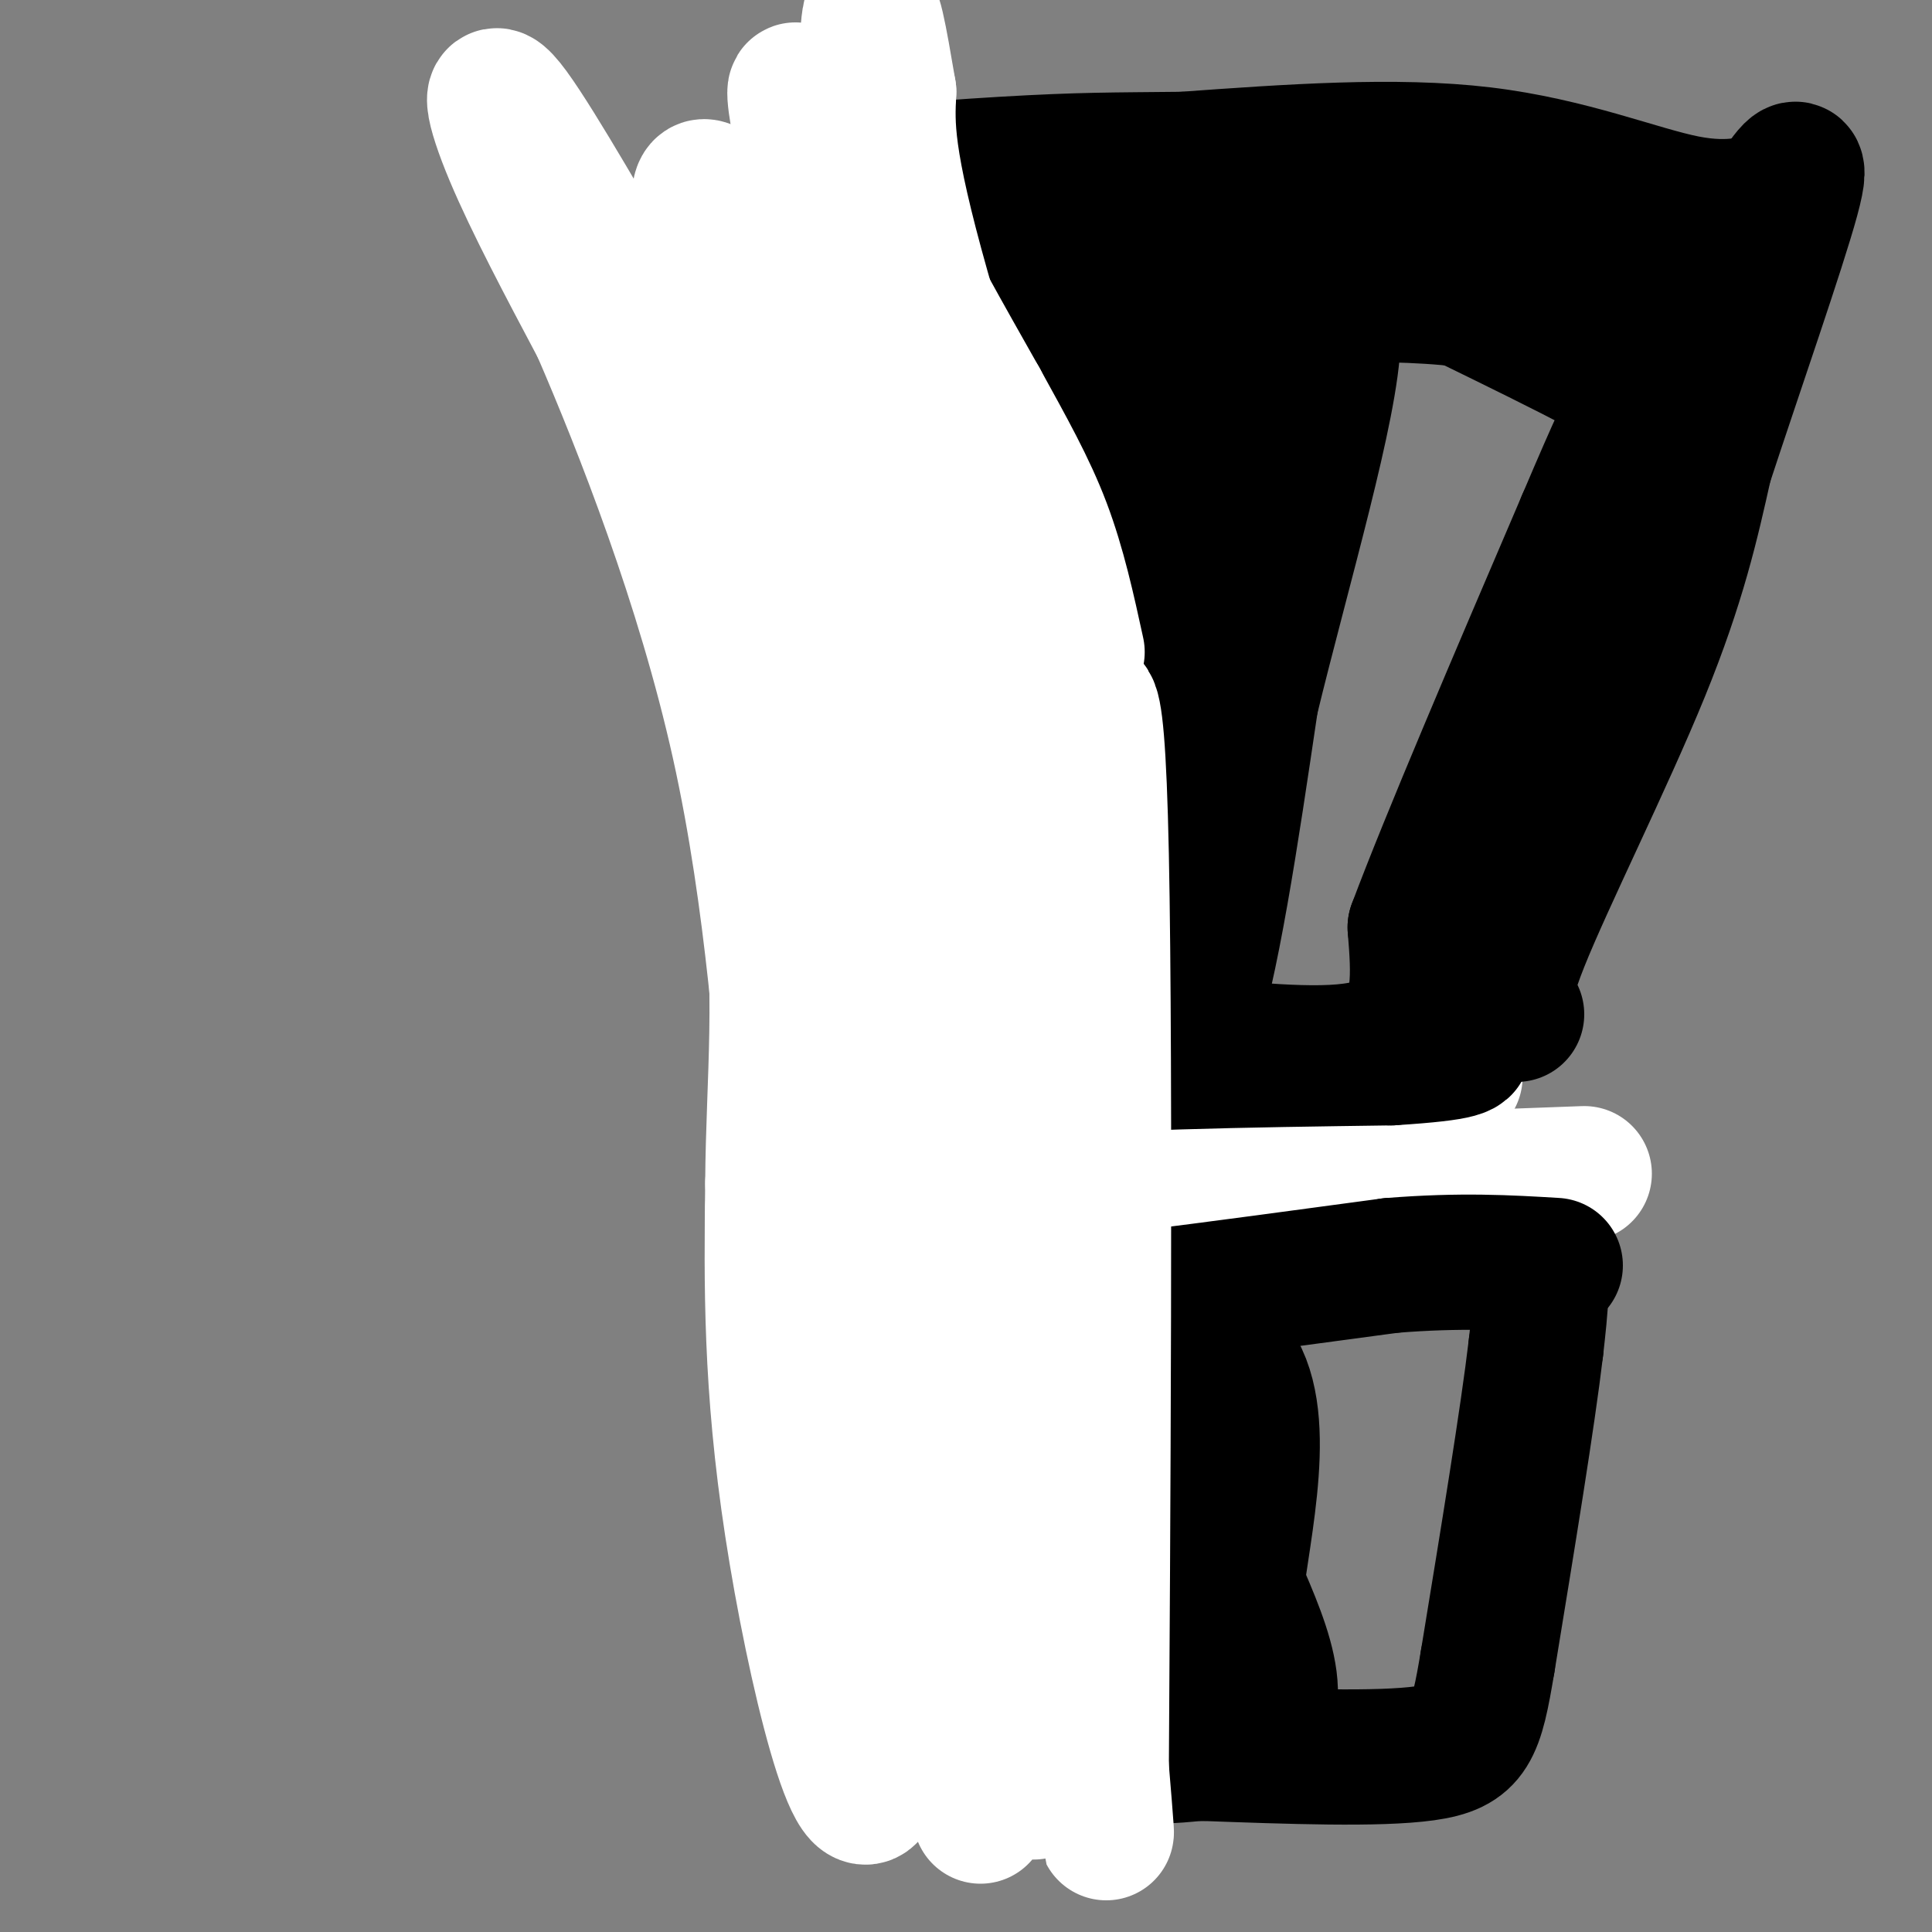 <svg viewBox='0 0 400 400' version='1.1' xmlns='http://www.w3.org/2000/svg' xmlns:xlink='http://www.w3.org/1999/xlink'><rect x="0" y="0" width="400" height="400" fill="#808080" stroke="none"/><g fill='none' stroke='#660000' stroke-width='28' stroke-linecap='round' stroke-linejoin='round'><path d='M210,308c0.000,0.000 0.000,0.000 0,0'/></g>
<g fill='none' stroke='#000000' stroke-width='28' stroke-linecap='round' stroke-linejoin='round'><path d='M142,65c-1.167,2.417 -2.333,4.833 0,16c2.333,11.167 8.167,31.083 14,51'/><path d='M156,132c6.333,25.833 15.167,64.917 24,104'/><path d='M180,236c4.000,17.726 2.000,10.042 4,8c2.000,-2.042 8.000,1.560 16,0c8.000,-1.560 18.000,-8.280 28,-15'/><path d='M228,229c7.778,-2.600 13.222,-1.600 18,-15c4.778,-13.400 8.889,-41.200 13,-69'/><path d='M259,145c6.644,-27.356 16.756,-61.244 17,-75c0.244,-13.756 -9.378,-7.378 -19,-1'/><path d='M257,69c-12.867,-0.556 -35.533,-1.444 -54,0c-18.467,1.444 -32.733,5.222 -47,9'/><path d='M156,78c-5.667,3.222 3.667,6.778 21,8c17.333,1.222 42.667,0.111 68,-1'/><path d='M245,85c12.222,0.244 8.778,1.356 3,22c-5.778,20.644 -13.889,60.822 -22,101'/><path d='M226,208c-4.920,18.411 -6.219,13.939 -10,14c-3.781,0.061 -10.044,4.656 -13,6c-2.956,1.344 -2.603,-0.561 -4,-2c-1.397,-1.439 -4.542,-2.411 -7,-11c-2.458,-8.589 -4.229,-24.794 -6,-41'/><path d='M186,174c-0.794,-10.997 0.220,-17.989 -4,-29c-4.220,-11.011 -13.675,-26.041 -18,-35c-4.325,-8.959 -3.522,-11.845 0,-14c3.522,-2.155 9.761,-3.577 16,-5'/><path d='M180,91c12.434,-1.724 35.518,-3.534 45,-5c9.482,-1.466 5.360,-2.587 6,6c0.640,8.587 6.040,26.882 3,44c-3.040,17.118 -14.520,33.059 -26,49'/><path d='M208,185c-6.274,15.619 -8.958,30.167 -9,21c-0.042,-9.167 2.560,-42.048 0,-64c-2.560,-21.952 -10.280,-32.976 -18,-44'/><path d='M181,98c-4.147,-7.579 -5.515,-4.527 0,-3c5.515,1.527 17.914,1.528 26,3c8.086,1.472 11.858,4.415 14,6c2.142,1.585 2.654,1.811 4,6c1.346,4.189 3.528,12.340 1,22c-2.528,9.660 -9.764,20.830 -17,32'/><path d='M209,164c-2.600,-11.378 -0.600,-55.822 0,-60c0.600,-4.178 -0.200,31.911 -1,68'/><path d='M181,293c0.750,21.417 1.500,42.833 3,53c1.500,10.167 3.750,9.083 6,8'/><path d='M190,354c-0.143,2.143 -3.500,3.500 10,6c13.500,2.500 43.857,6.143 56,1c12.143,-5.143 6.071,-19.071 0,-33'/><path d='M256,328c2.131,-15.905 7.458,-39.167 -3,-48c-10.458,-8.833 -36.702,-3.238 -50,0c-13.298,3.238 -13.649,4.119 -14,5'/><path d='M189,285c12.539,0.085 50.887,-2.204 60,4c9.113,6.204 -11.008,20.901 -19,31c-7.992,10.099 -3.855,15.600 -2,14c1.855,-1.600 1.427,-10.300 1,-19'/><path d='M229,315c0.898,-6.485 2.643,-13.197 4,-17c1.357,-3.803 2.325,-4.696 5,10c2.675,14.696 7.057,44.980 2,42c-5.057,-2.980 -19.554,-39.225 -26,-54c-6.446,-14.775 -4.842,-8.078 -8,4c-3.158,12.078 -11.079,29.539 -19,47'/><path d='M187,347c-2.687,4.443 0.097,-7.948 3,-16c2.903,-8.052 5.926,-11.764 10,-19c4.074,-7.236 9.199,-17.997 12,-13c2.801,4.997 3.276,25.752 3,39c-0.276,13.248 -1.305,18.990 -4,12c-2.695,-6.990 -7.056,-26.711 -8,-30c-0.944,-3.289 1.528,9.856 4,23'/><path d='M207,343c0.711,4.378 0.489,3.822 1,3c0.511,-0.822 1.756,-1.911 3,-3'/><path d='M245,258c0.000,0.000 54.000,-2.000 54,-2'/><path d='M299,256c12.622,-0.533 17.178,-0.867 19,3c1.822,3.867 0.911,11.933 0,20'/><path d='M318,279c-1.667,14.167 -5.833,39.583 -10,65'/><path d='M308,344c-2.400,14.333 -3.400,17.667 -13,19c-9.600,1.333 -27.800,0.667 -46,0'/><path d='M249,363c-7.667,0.000 -3.833,0.000 0,0'/><path d='M254,217c13.750,1.083 27.500,2.167 34,-2c6.500,-4.167 5.750,-13.583 5,-23'/><path d='M293,192c6.667,-17.833 20.833,-50.917 35,-84'/><path d='M328,108c7.500,-17.667 8.750,-19.833 10,-22'/><path d='M338,86c1.244,-5.022 -0.644,-6.578 -7,-10c-6.356,-3.422 -17.178,-8.711 -28,-14'/><path d='M303,62c-17.333,-2.167 -46.667,-0.583 -76,1'/><path d='M227,63c-30.889,0.600 -70.111,1.600 -85,2c-14.889,0.400 -5.444,0.200 4,0'/><path d='M146,65c7.778,-0.578 25.222,-2.022 38,-2c12.778,0.022 20.889,1.511 29,3'/></g>
<g fill='none' stroke='#ffffff' stroke-width='28' stroke-linecap='round' stroke-linejoin='round'><path d='M160,250c0.000,0.000 31.000,-6.000 31,-6'/><path d='M191,244c5.756,-1.289 4.644,-1.511 3,-1c-1.644,0.511 -3.822,1.756 -6,3'/><path d='M188,246c-2.889,0.822 -7.111,1.378 -7,2c0.111,0.622 4.556,1.311 9,2'/><path d='M190,250c2.689,-1.556 4.911,-6.444 9,-10c4.089,-3.556 10.044,-5.778 16,-8'/><path d='M215,232c11.833,-2.667 33.417,-5.333 55,-8'/><path d='M270,224c14.167,-1.500 22.083,-1.250 30,-1'/><path d='M300,223c3.833,-0.167 -1.583,-0.083 -7,0'/><path d='M209,249c0.000,0.000 11.000,-5.000 11,-5'/><path d='M220,247c0.000,0.000 108.000,-4.000 108,-4'/></g>
<g fill='none' stroke='#000000' stroke-width='28' stroke-linecap='round' stroke-linejoin='round'><path d='M170,232c0.000,0.000 38.000,-10.000 38,-10'/><path d='M208,222c19.667,-2.167 49.833,-2.583 80,-3'/><path d='M288,219c15.833,-1.000 15.417,-2.000 15,-3'/><path d='M177,276c0.000,0.000 58.000,-7.000 58,-7'/><path d='M235,269c18.500,-2.333 35.750,-4.667 53,-7'/><path d='M288,262c14.500,-1.167 24.250,-0.583 34,0'/><path d='M314,210c-2.067,-1.067 -4.133,-2.133 1,-15c5.133,-12.867 17.467,-37.533 25,-56c7.533,-18.467 10.267,-30.733 13,-43'/><path d='M353,96c6.200,-18.911 15.200,-44.689 18,-55c2.800,-10.311 -0.600,-5.156 -4,0'/><path d='M367,41c-2.929,0.833 -8.250,2.917 -18,1c-9.750,-1.917 -23.929,-7.833 -42,-10c-18.071,-2.167 -40.036,-0.583 -62,1'/><path d='M245,33c-14.842,0.161 -20.947,0.064 -37,1c-16.053,0.936 -42.053,2.906 -56,9c-13.947,6.094 -15.842,16.313 -17,20c-1.158,3.687 -1.579,0.844 -2,-2'/><path d='M133,61c5.274,-3.357 19.458,-10.750 22,-15c2.542,-4.250 -6.560,-5.357 17,-6c23.560,-0.643 79.780,-0.821 136,-1'/><path d='M308,39c30.121,0.995 37.425,3.982 40,6c2.575,2.018 0.422,3.067 1,5c0.578,1.933 3.886,4.751 -9,5c-12.886,0.249 -41.968,-2.072 -49,-3c-7.032,-0.928 7.984,-0.464 23,0'/><path d='M314,52c10.262,0.571 24.417,2.000 31,6c6.583,4.000 5.595,10.571 4,14c-1.595,3.429 -3.798,3.714 -6,4'/><path d='M343,76c0.333,4.167 4.167,12.583 8,21'/></g>
<g fill='none' stroke='#ffffff' stroke-width='28' stroke-linecap='round' stroke-linejoin='round'><path d='M203,376c0.644,-3.511 1.289,-7.022 -1,-12c-2.289,-4.978 -7.511,-11.422 -11,-21c-3.489,-9.578 -5.244,-22.289 -7,-35'/><path d='M184,308c-2.021,-20.065 -3.573,-52.729 -3,-36c0.573,16.729 3.270,82.850 0,97c-3.270,14.150 -12.506,-23.671 -17,-53c-4.494,-29.329 -4.247,-50.164 -4,-71'/><path d='M160,245c0.133,-21.533 2.467,-39.867 -1,-66c-3.467,-26.133 -12.733,-60.067 -22,-94'/><path d='M137,85c-3.879,-17.646 -2.576,-14.761 -8,-24c-5.424,-9.239 -17.576,-30.603 -23,-38c-5.424,-7.397 -4.121,-0.828 0,9c4.121,9.828 11.061,22.914 18,36'/><path d='M124,68c8.762,20.274 21.667,52.958 29,86c7.333,33.042 9.095,66.440 11,83c1.905,16.560 3.952,16.280 6,16'/><path d='M170,253c0.738,5.940 -0.417,12.792 0,17c0.417,4.208 2.405,5.774 4,-7c1.595,-12.774 2.798,-39.887 4,-67'/><path d='M178,196c1.467,-13.222 3.133,-12.778 -2,-34c-5.133,-21.222 -17.067,-64.111 -29,-107'/><path d='M147,55c-4.467,-20.067 -1.133,-16.733 1,-15c2.133,1.733 3.067,1.867 4,2'/><path d='M152,42c4.889,13.333 15.111,45.667 20,65c4.889,19.333 4.444,25.667 4,32'/><path d='M176,139c1.200,18.444 2.200,48.556 4,65c1.800,16.444 4.400,19.222 7,22'/><path d='M187,226c0.289,1.483 -2.490,-5.809 -3,-30c-0.510,-24.191 1.247,-65.282 2,-84c0.753,-18.718 0.501,-15.062 -2,-21c-2.501,-5.938 -7.250,-21.469 -12,-37'/><path d='M214,371c0.286,-15.417 0.571,-30.833 0,-43c-0.571,-12.167 -2.000,-21.083 -7,-38c-5.000,-16.917 -13.571,-41.833 -17,-55c-3.429,-13.167 -1.714,-14.583 0,-16'/><path d='M190,219c0.178,-22.178 0.622,-69.622 -3,-104c-3.622,-34.378 -11.311,-55.689 -19,-77'/><path d='M168,38c-3.800,-16.911 -3.800,-20.689 -3,-19c0.800,1.689 2.400,8.844 4,16'/><path d='M169,35c0.762,6.405 0.667,14.417 4,30c3.333,15.583 10.095,38.738 15,53c4.905,14.262 7.952,19.631 11,25'/><path d='M199,143c3.214,8.036 5.750,15.625 7,30c1.250,14.375 1.214,35.536 3,54c1.786,18.464 5.393,34.232 9,50'/><path d='M218,277c3.622,28.622 8.178,75.178 10,93c1.822,17.822 0.911,6.911 0,-4'/><path d='M228,366c0.267,-41.778 0.933,-144.222 0,-189c-0.933,-44.778 -3.467,-31.889 -6,-19'/><path d='M222,158c-7.511,-22.911 -23.289,-70.689 -31,-98c-7.711,-27.311 -7.356,-34.156 -7,-41'/><path d='M184,19c-1.940,-11.357 -3.292,-19.250 -4,-15c-0.708,4.250 -0.774,20.643 0,30c0.774,9.357 2.387,11.679 4,14'/><path d='M184,48c3.833,8.167 11.417,21.583 19,35'/><path d='M203,83c5.533,10.067 9.867,17.733 13,26c3.133,8.267 5.067,17.133 7,26'/></g>
</svg>